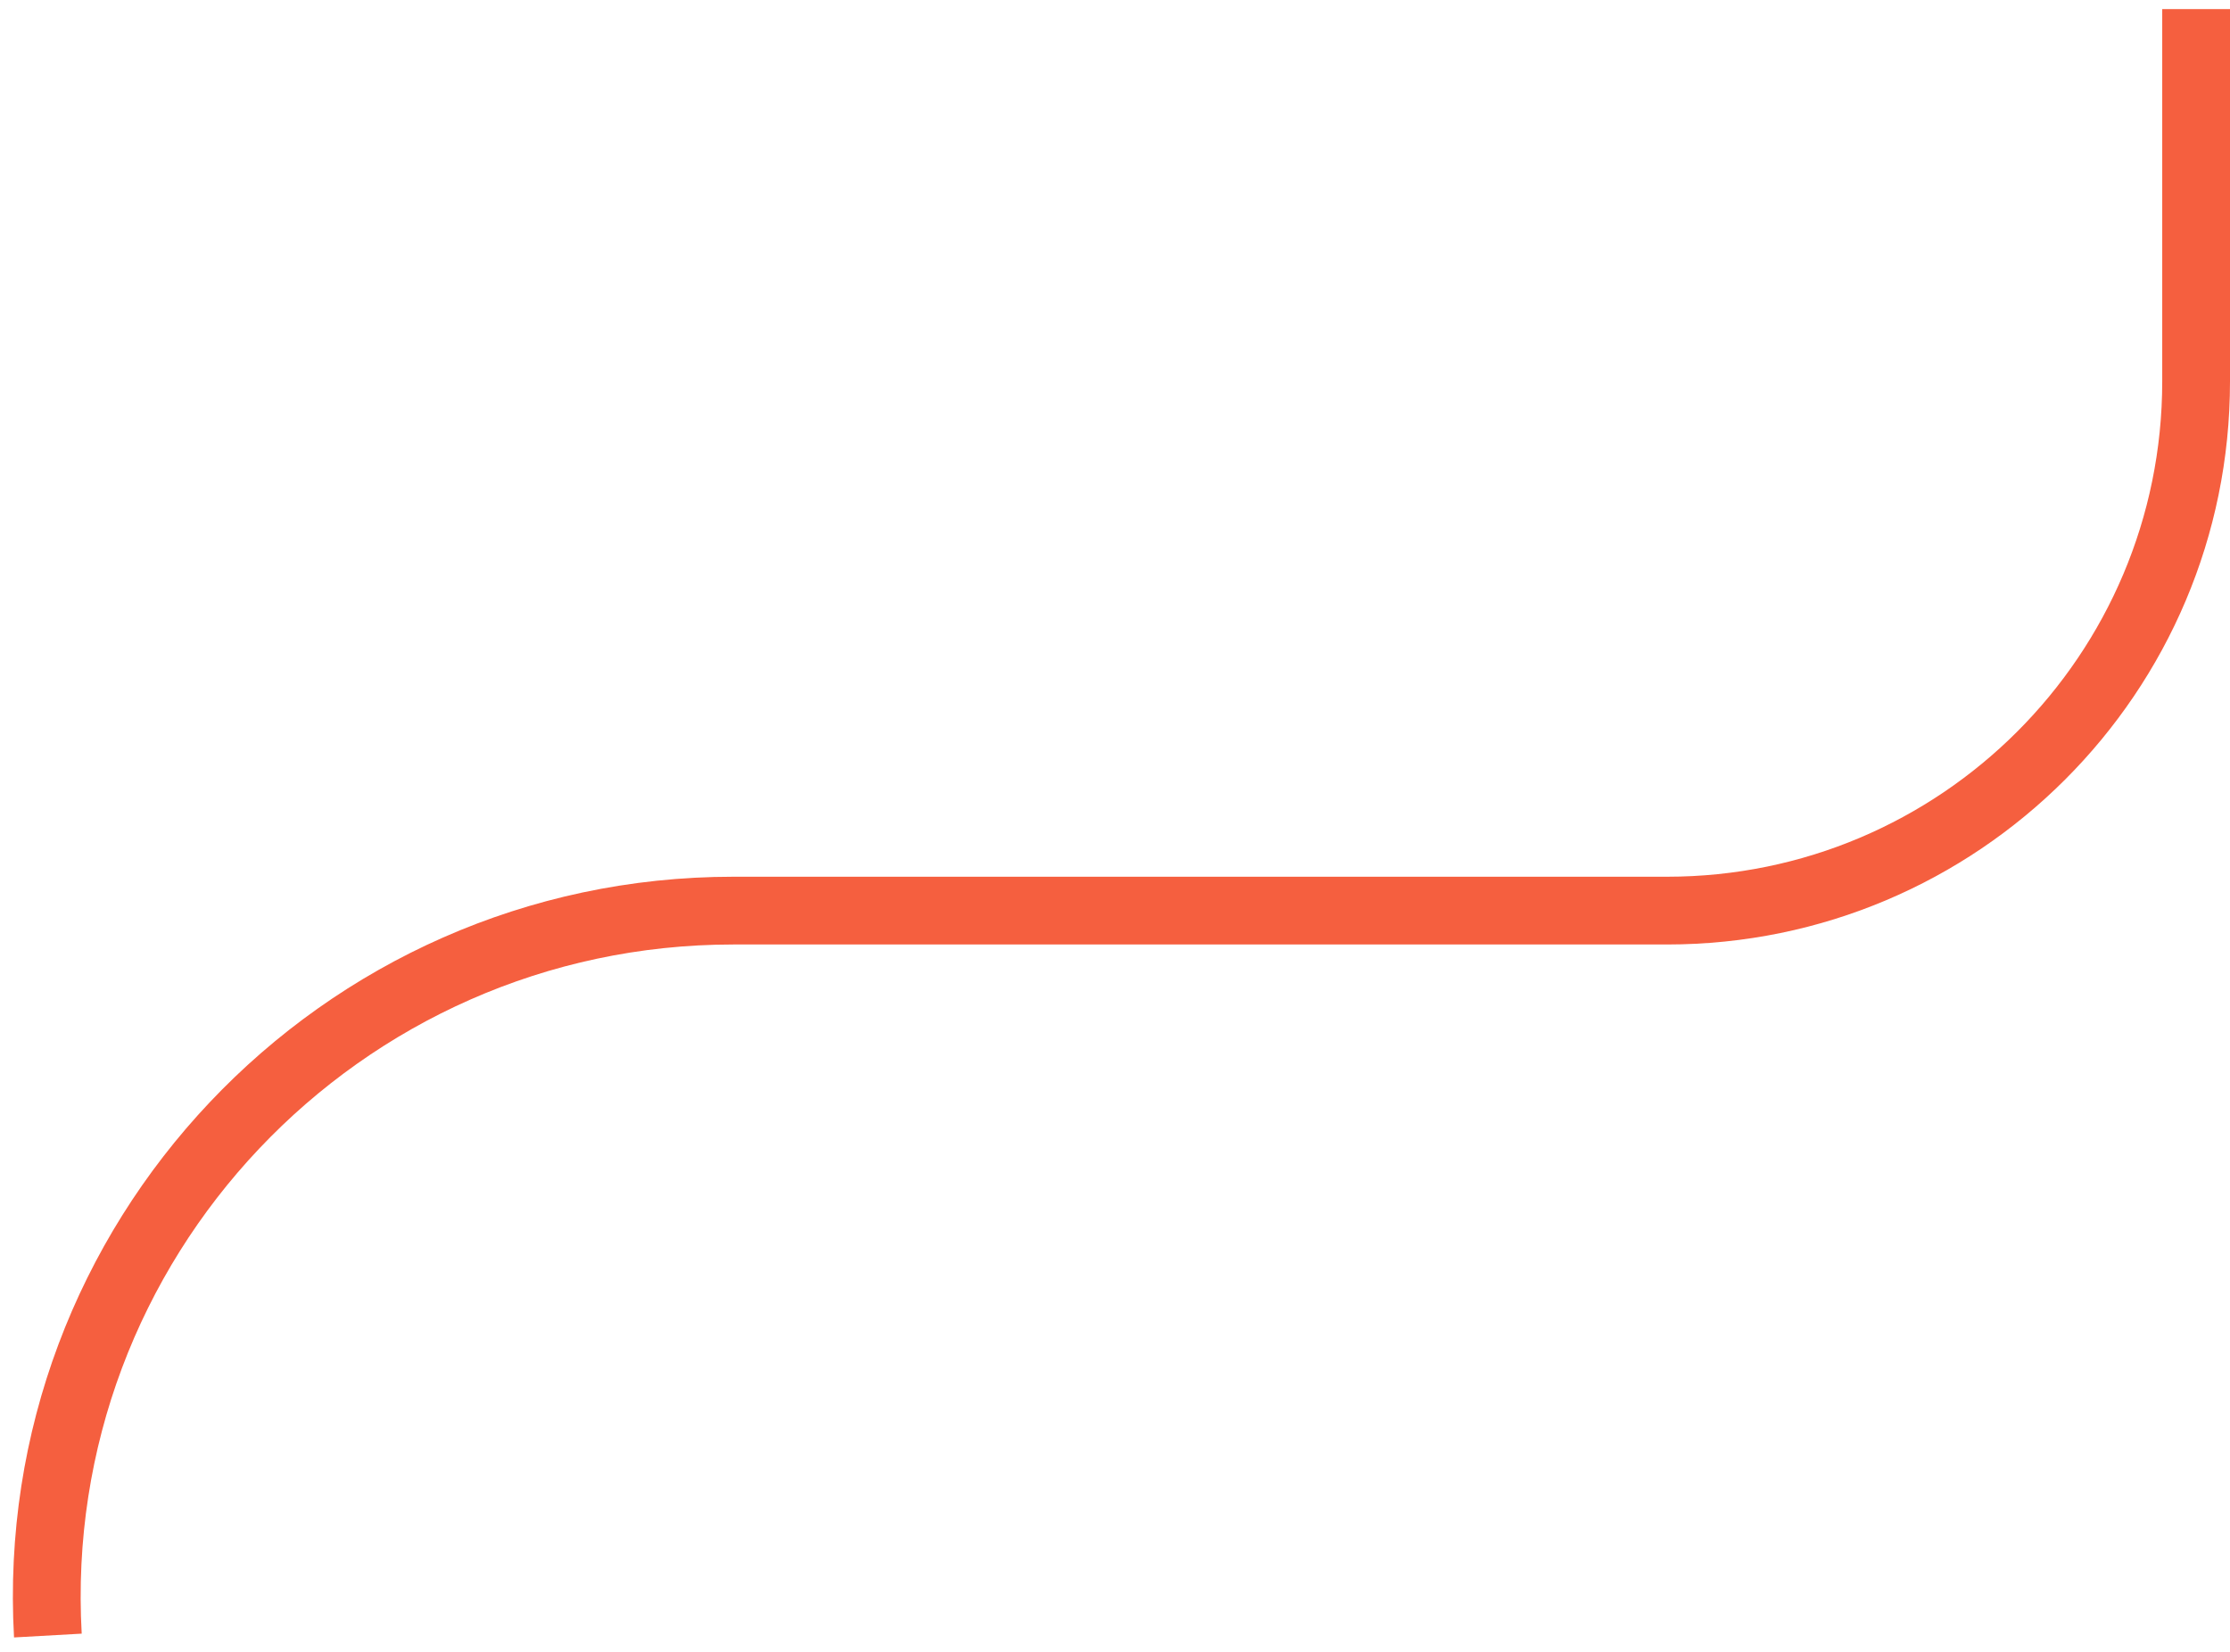 <?xml version="1.0" encoding="UTF-8"?> <svg xmlns="http://www.w3.org/2000/svg" width="135" height="100" viewBox="0 0 135 100" fill="none"><path fill-rule="evenodd" clip-rule="evenodd" d="M135 23.093V0.551H130.897V23.093C130.897 39.651 117.474 53.075 100.915 53.075H44.391C19.346 53.075 -0.553 74.121 0.849 99.127L4.946 98.897C3.675 76.244 21.702 57.177 44.391 57.177H100.915C119.74 57.177 135 41.917 135 23.093Z" fill="#F55F3F"></path></svg> 
